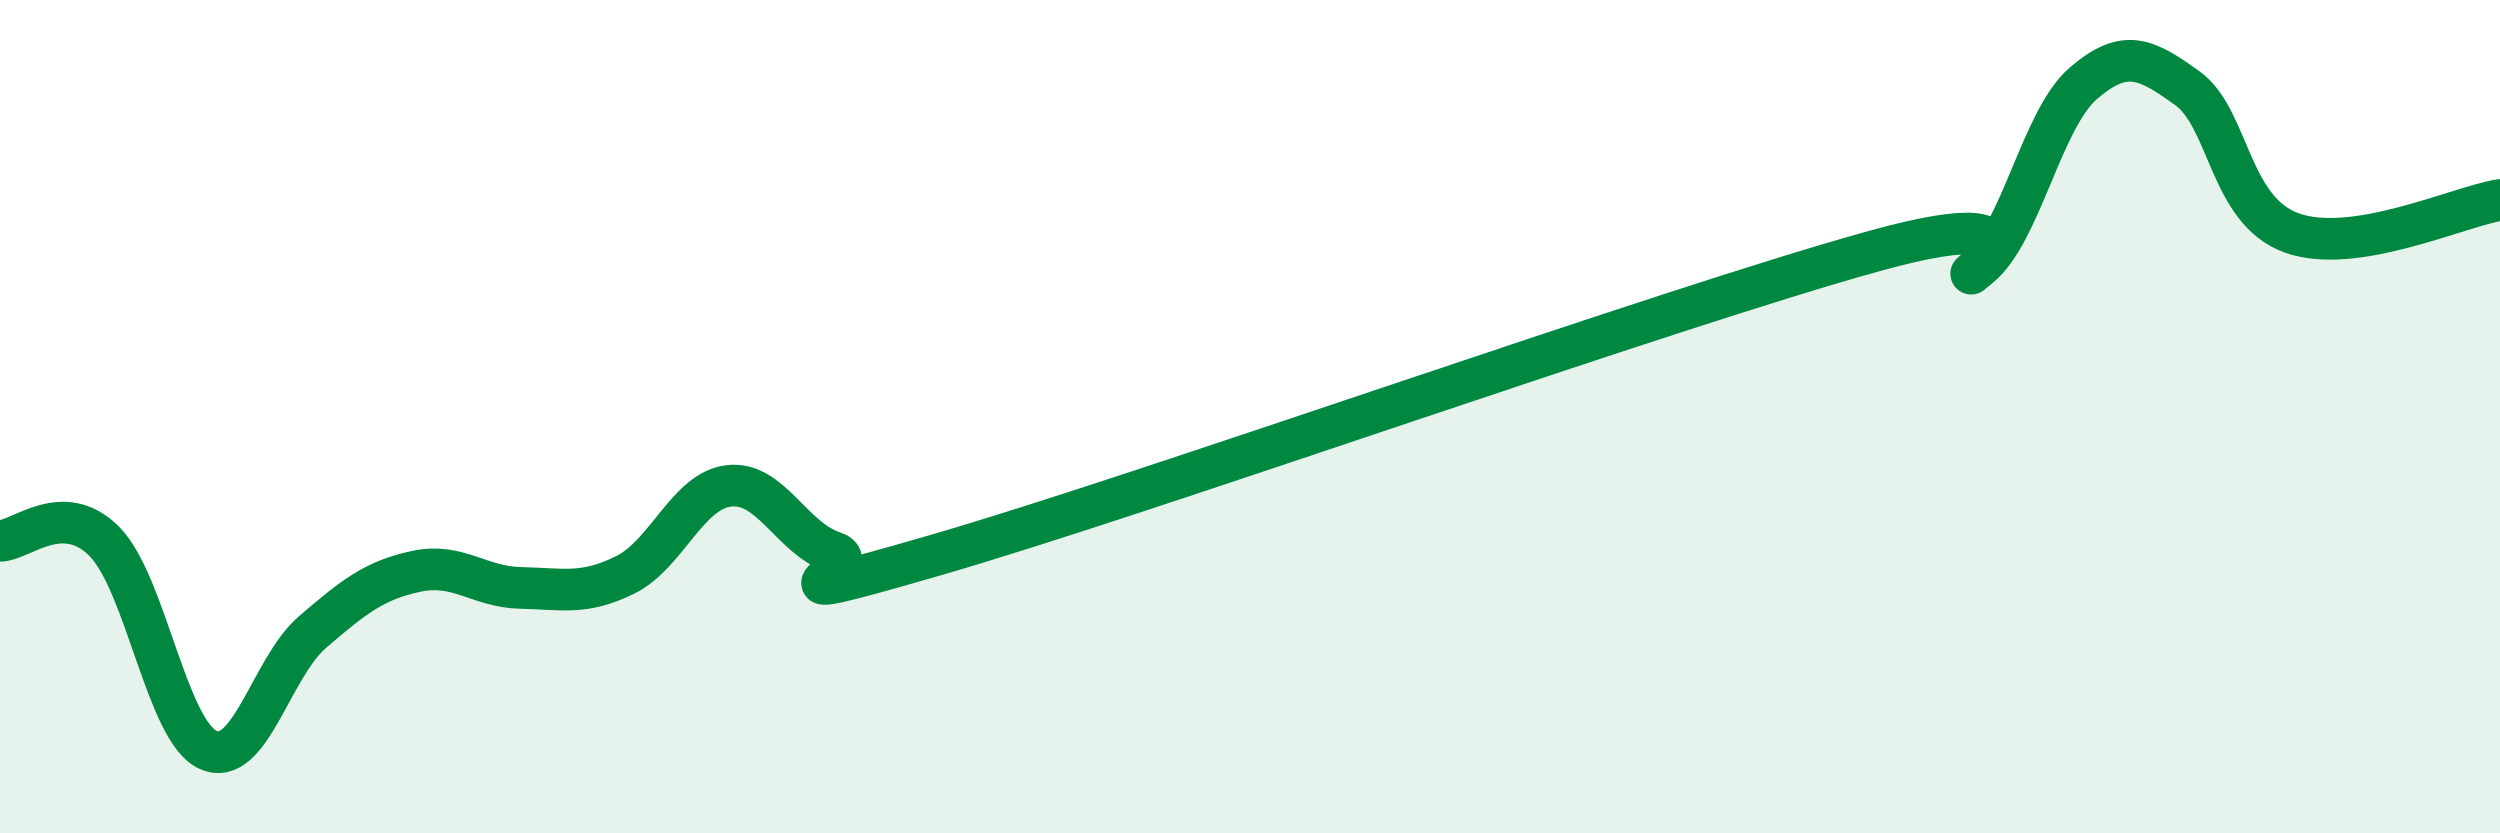 
    <svg width="60" height="20" viewBox="0 0 60 20" xmlns="http://www.w3.org/2000/svg">
      <path
        d="M 0,12.98 C 0.5,12.98 1.5,11.99 2.5,12.99 C 3.5,13.99 4,17.56 5,18 C 6,18.44 6.5,16.03 7.5,15.17 C 8.5,14.31 9,13.92 10,13.71 C 11,13.5 11.5,14.09 12.5,14.11 C 13.5,14.13 14,14.29 15,13.8 C 16,13.31 16.5,11.77 17.5,11.66 C 18.5,11.55 19,12.92 20,13.25 C 21,13.58 17.5,14.76 22.5,13.31 C 27.5,11.86 40,7.4 45,6.02 C 50,4.64 46.5,7.21 47.5,6.41 C 48.5,5.61 49,2.86 50,2 C 51,1.14 51.5,1.4 52.5,2.12 C 53.5,2.84 53.5,5.05 55,5.59 C 56.5,6.13 59,4.96 60,4.8L60 20L0 20Z"
        fill="#008740"
        opacity="0.1"
        stroke-linecap="round"
        stroke-linejoin="round"
      />
      <path
        d="M 0,12.98 C 0.5,12.98 1.5,11.99 2.5,12.99 C 3.5,13.99 4,17.56 5,18 C 6,18.44 6.5,16.03 7.5,15.17 C 8.5,14.31 9,13.92 10,13.71 C 11,13.5 11.5,14.09 12.5,14.11 C 13.5,14.13 14,14.29 15,13.8 C 16,13.31 16.5,11.77 17.5,11.66 C 18.5,11.55 19,12.92 20,13.25 C 21,13.58 17.5,14.76 22.5,13.31 C 27.5,11.86 40,7.4 45,6.02 C 50,4.64 46.5,7.21 47.5,6.41 C 48.5,5.61 49,2.86 50,2 C 51,1.14 51.5,1.4 52.5,2.12 C 53.5,2.84 53.5,5.05 55,5.59 C 56.5,6.13 59,4.96 60,4.8"
        stroke="#008740"
        stroke-width="1"
        fill="none"
        stroke-linecap="round"
        stroke-linejoin="round"
      />
    </svg>
  